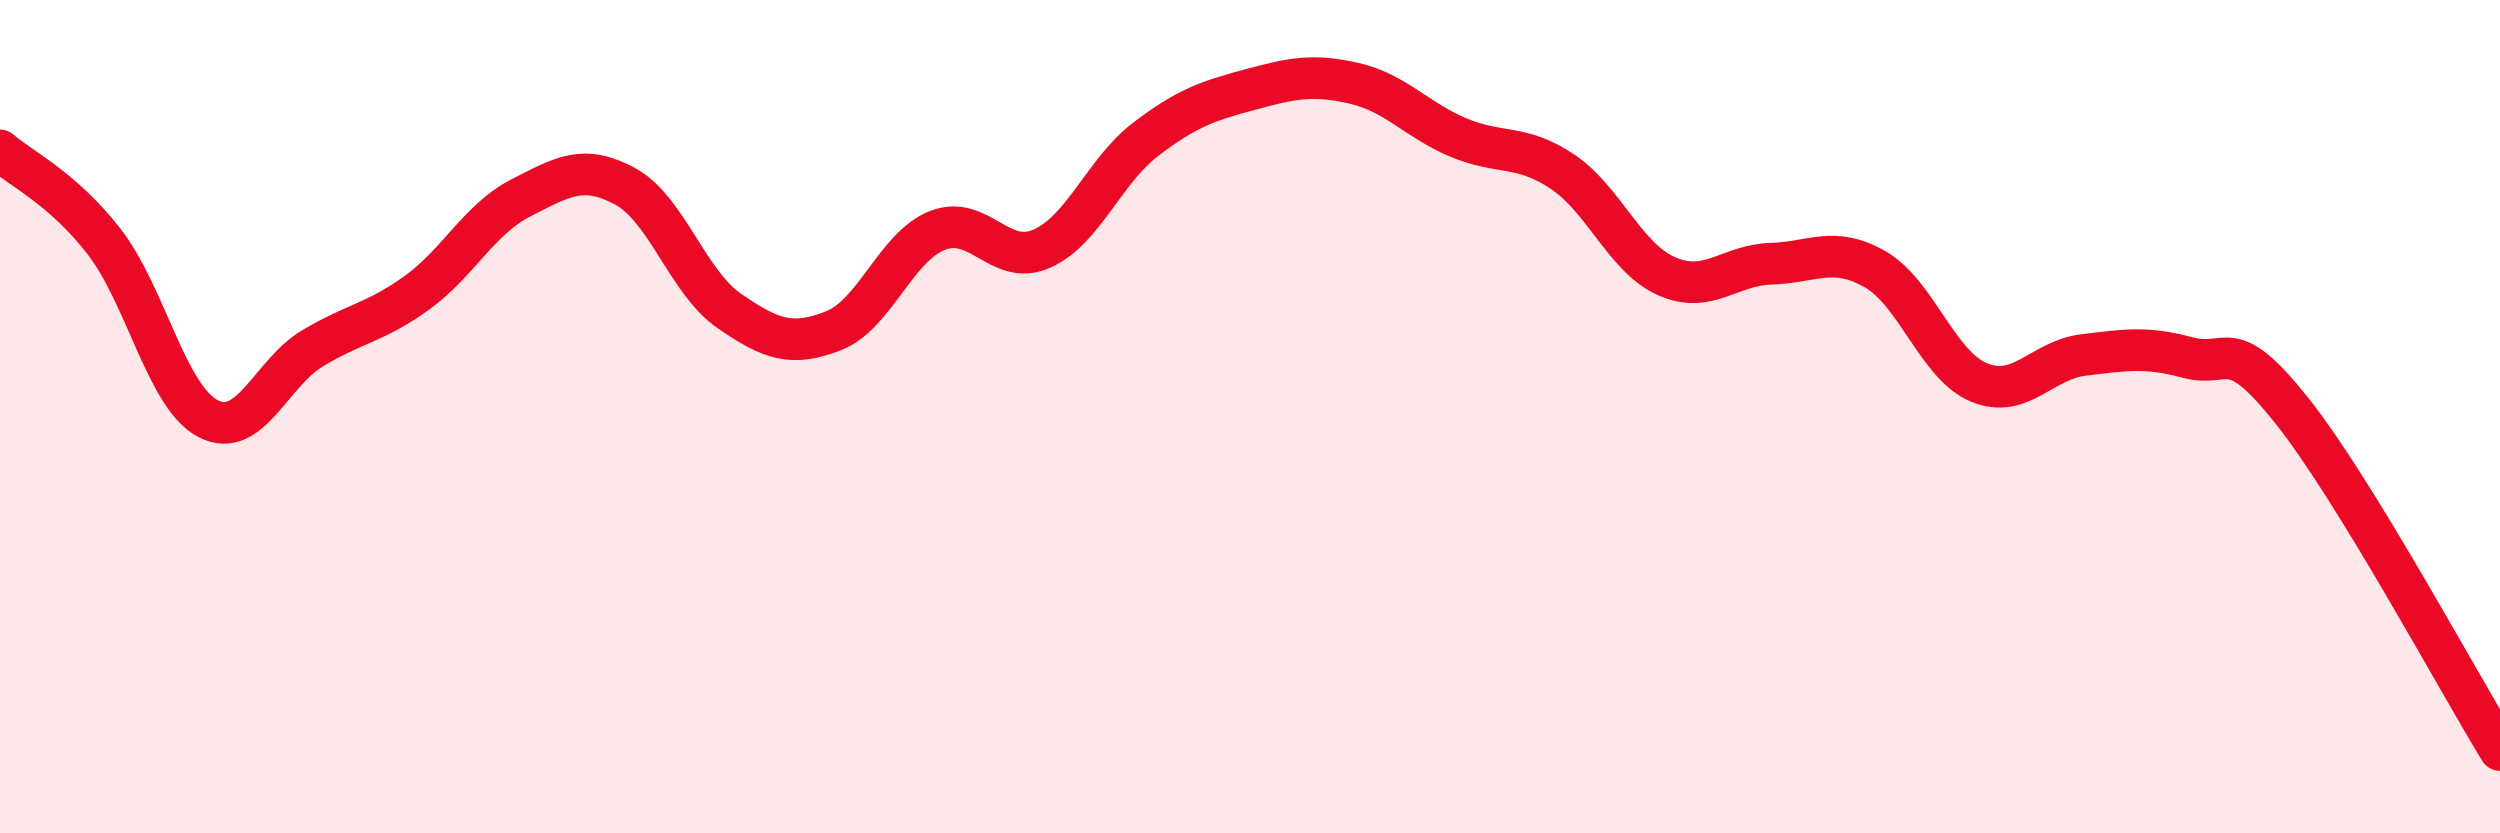 
    <svg width="60" height="20" viewBox="0 0 60 20" xmlns="http://www.w3.org/2000/svg">
      <path
        d="M 0,3.61 C 0.5,4.05 1.5,4.51 2.5,5.8 C 3.5,7.09 4,9.54 5,10.05 C 6,10.56 6.5,8.96 7.5,8.36 C 8.5,7.76 9,7.75 10,7.03 C 11,6.31 11.5,5.26 12.5,4.75 C 13.5,4.24 14,3.93 15,4.47 C 16,5.01 16.5,6.77 17.5,7.46 C 18.5,8.15 19,8.33 20,7.94 C 21,7.55 21.5,5.92 22.5,5.53 C 23.5,5.14 24,6.41 25,5.97 C 26,5.53 26.5,4.1 27.5,3.34 C 28.5,2.58 29,2.42 30,2.15 C 31,1.88 31.5,1.77 32.5,2 C 33.5,2.23 34,2.88 35,3.3 C 36,3.72 36.5,3.45 37.5,4.12 C 38.5,4.79 39,6.19 40,6.63 C 41,7.07 41.5,6.36 42.5,6.33 C 43.5,6.3 44,5.89 45,6.46 C 46,7.03 46.5,8.77 47.5,9.18 C 48.5,9.59 49,8.64 50,8.52 C 51,8.4 51.5,8.31 52.5,8.58 C 53.5,8.85 53.5,7.97 55,9.85 C 56.5,11.73 59,16.37 60,18L60 20L0 20Z"
        fill="#EB0A25"
        opacity="0.1"
        stroke-linecap="round"
        stroke-linejoin="round"
      />
      <path
        d="M 0,3.61 C 0.5,4.05 1.5,4.51 2.5,5.8 C 3.5,7.09 4,9.54 5,10.05 C 6,10.56 6.5,8.96 7.5,8.36 C 8.5,7.76 9,7.75 10,7.03 C 11,6.31 11.5,5.26 12.5,4.75 C 13.5,4.24 14,3.93 15,4.47 C 16,5.01 16.5,6.77 17.5,7.46 C 18.5,8.15 19,8.33 20,7.94 C 21,7.55 21.5,5.92 22.5,5.53 C 23.5,5.14 24,6.41 25,5.97 C 26,5.53 26.5,4.1 27.5,3.34 C 28.5,2.58 29,2.42 30,2.15 C 31,1.88 31.5,1.77 32.5,2 C 33.5,2.23 34,2.88 35,3.3 C 36,3.72 36.5,3.45 37.5,4.12 C 38.5,4.79 39,6.19 40,6.63 C 41,7.07 41.5,6.36 42.5,6.33 C 43.5,6.3 44,5.89 45,6.46 C 46,7.03 46.5,8.77 47.5,9.18 C 48.5,9.59 49,8.64 50,8.52 C 51,8.4 51.5,8.31 52.5,8.58 C 53.5,8.85 53.5,7.97 55,9.85 C 56.5,11.73 59,16.37 60,18"
        stroke="#EB0A25"
        stroke-width="1"
        fill="none"
        stroke-linecap="round"
        stroke-linejoin="round"
      />
    </svg>
  